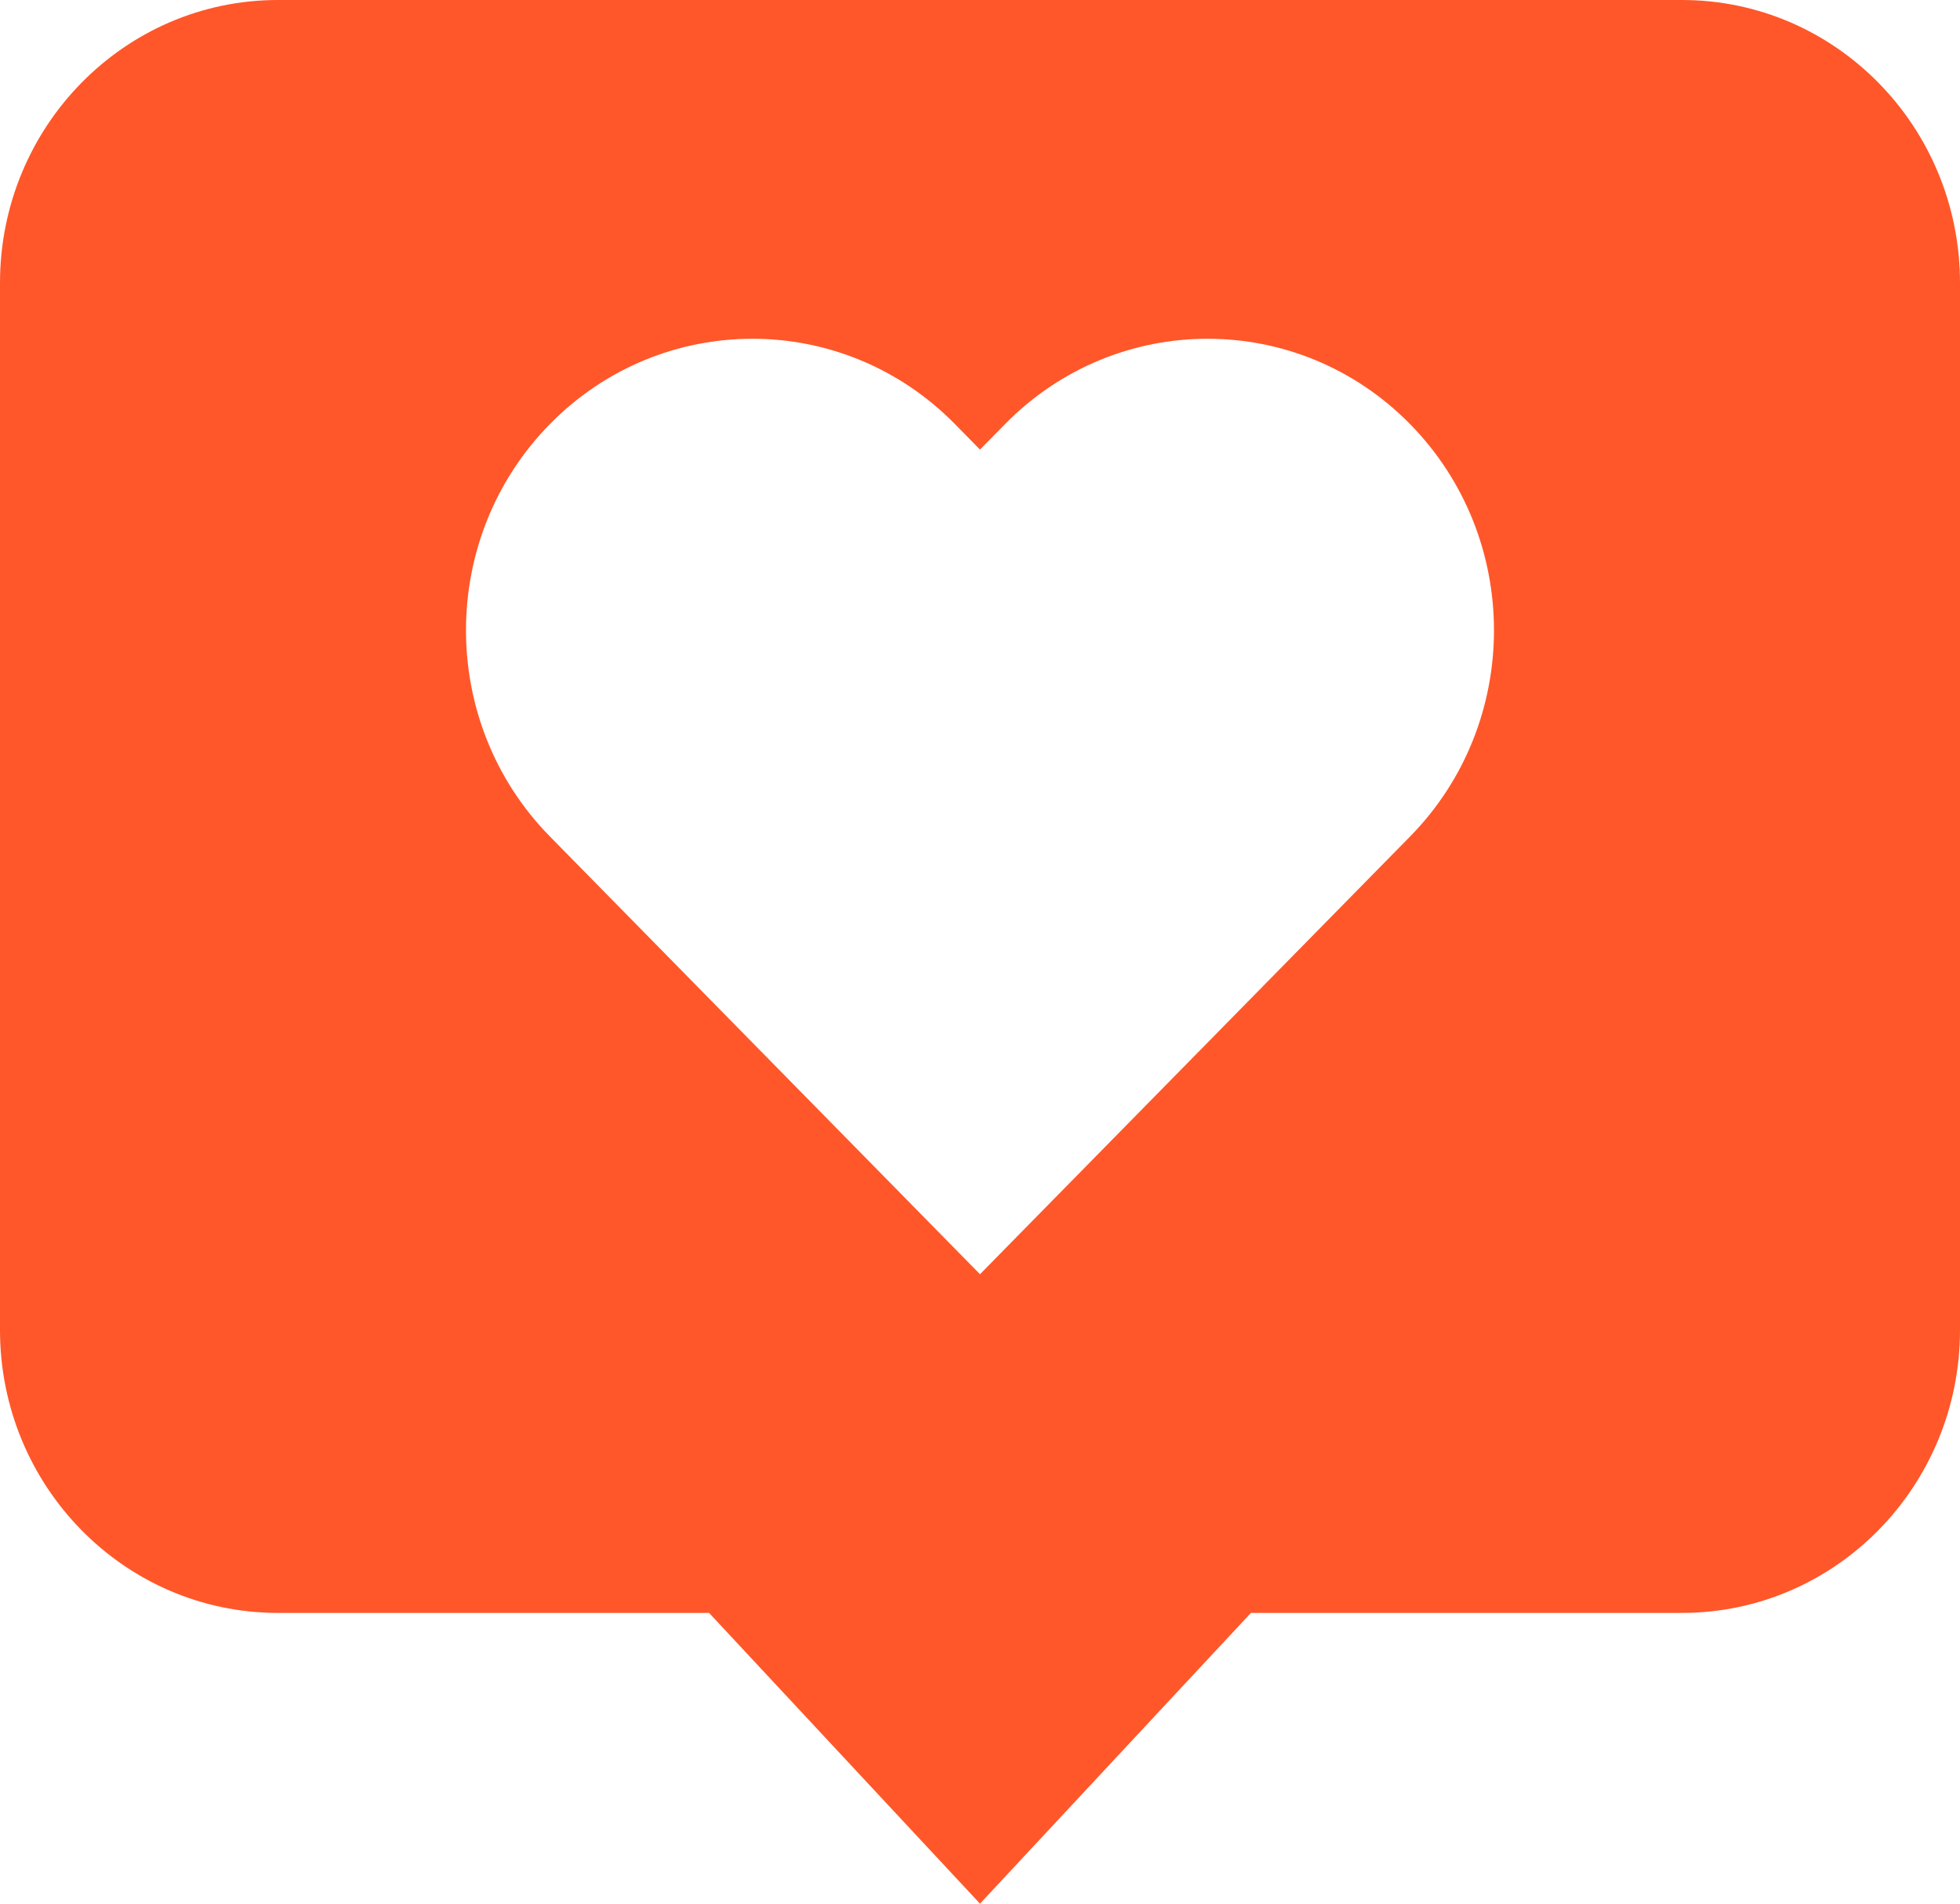 <svg width="35" height="34" viewBox="0 0 35 34" fill="none" xmlns="http://www.w3.org/2000/svg">
<path d="M30.035 -0H4.963C2.222 -0 0 2.263 0 5.054V23.754C0 26.545 2.222 28.807 4.963 28.807H12.662L17.5 34L22.338 28.807H30.035C32.777 28.807 35 26.545 35 23.754V5.054C35 2.263 32.777 -0 30.035 -0ZM25.181 14.939L17.5 22.758L9.819 14.939C7.822 12.906 7.822 9.608 9.819 7.575C11.816 5.542 15.056 5.542 17.053 7.575L17.5 8.03L17.947 7.575C19.944 5.542 23.183 5.542 25.18 7.575C27.177 9.608 27.178 12.906 25.181 14.939Z" fill="#FF5729"/>
</svg>
